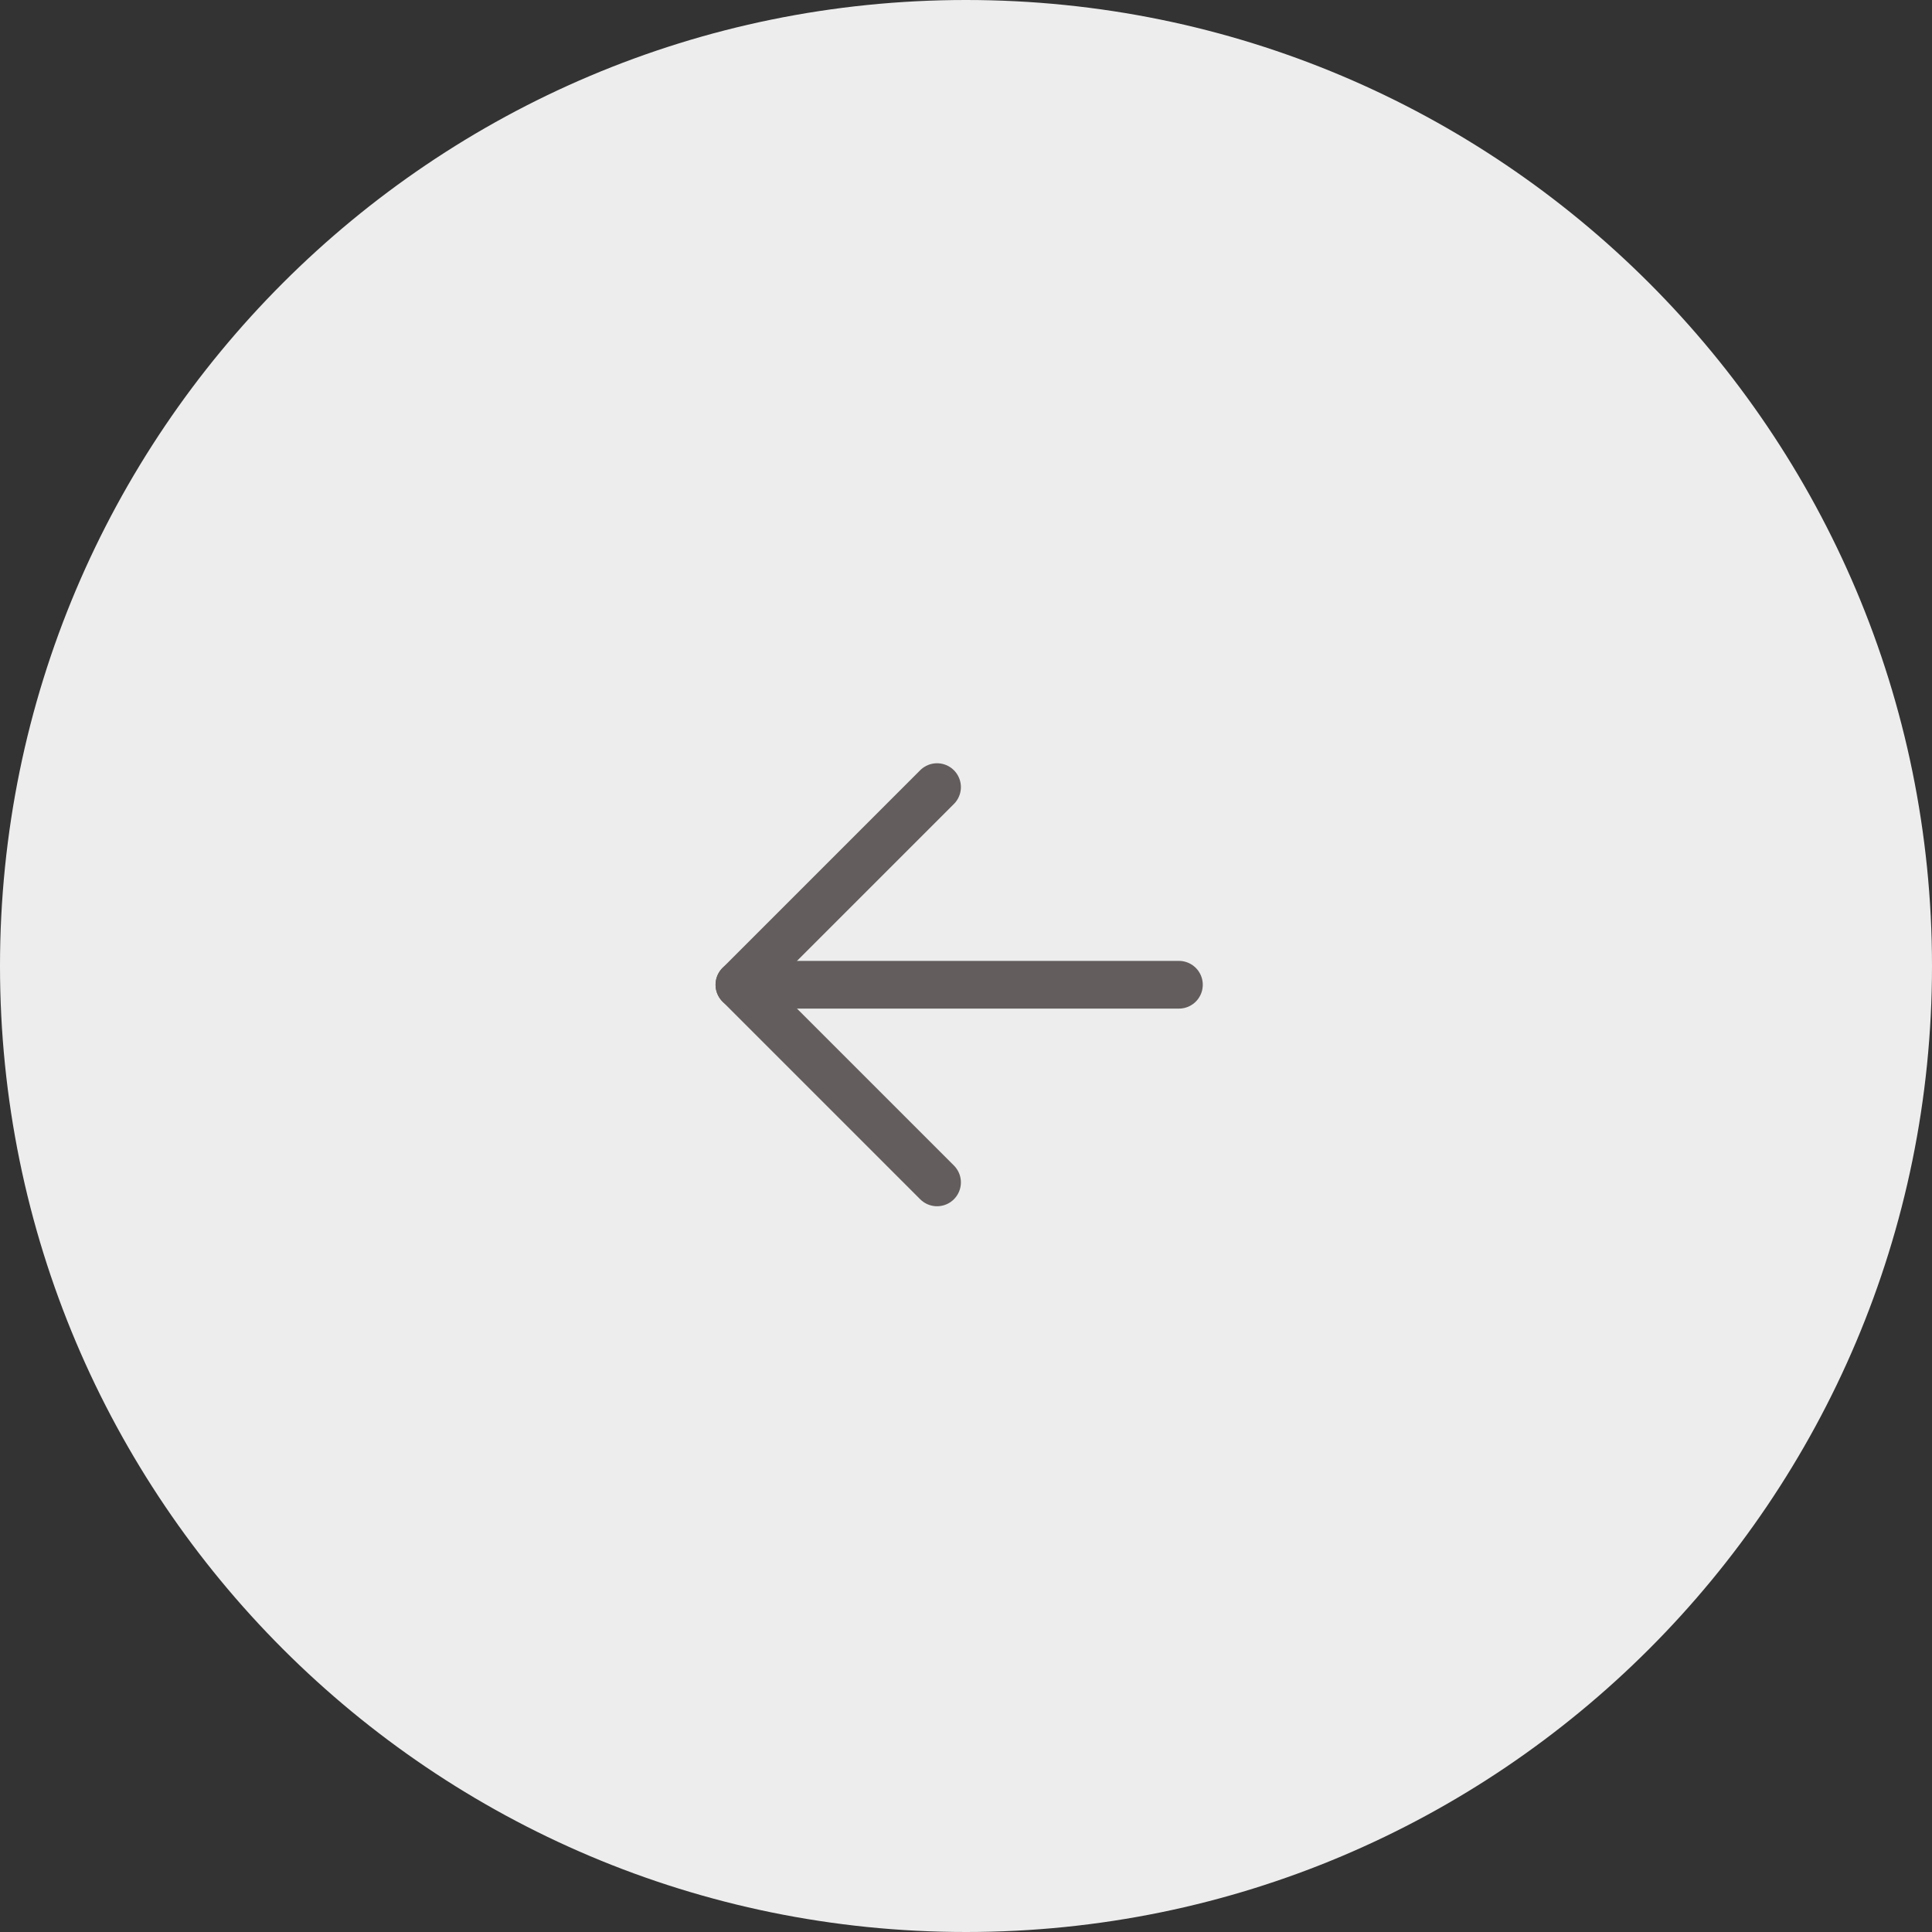 <?xml version="1.0" encoding="utf-8"?>
<!-- Generator: Adobe Illustrator 16.0.0, SVG Export Plug-In . SVG Version: 6.00 Build 0)  -->
<!DOCTYPE svg PUBLIC "-//W3C//DTD SVG 1.1//EN" "http://www.w3.org/Graphics/SVG/1.1/DTD/svg11.dtd">
<svg version="1.1" id="Layer_1" xmlns="http://www.w3.org/2000/svg" xmlns:xlink="http://www.w3.org/1999/xlink" x="0px" y="0px"
	 width="81px" height="81px" viewBox="0 0 81 81" enable-background="new 0 0 81 81" xml:space="preserve">
<rect x="0" y="0" width="81" height="81" fill="#333333" stroke="none"/>
<g id="Group_737">
	<path id="Path_265" fill="#EDEDED" d="M40.5,0C62.867,0,81,18.132,81,40.5C81,62.867,62.867,81,40.5,81C18.132,81,0,62.867,0,40.5
		C0,18.132,18.132,0,40.5,0z"/>
	<g id="Icon_feather-arrow-right" transform="translate(1242 3039)">
		<path id="Path_89" fill="none" stroke="#635D5D" stroke-width="2" stroke-linecap="round" stroke-linejoin="round" d="
			M-1192.573-2997.714H-1211"/>
		<path id="Path_90" fill="none" stroke="#635D5D" stroke-width="2" stroke-linecap="round" stroke-linejoin="round" d="
			M-1202.714-3006l-8.286,8.286l8.286,8.286"/>
	</g>
</g>
</svg>
